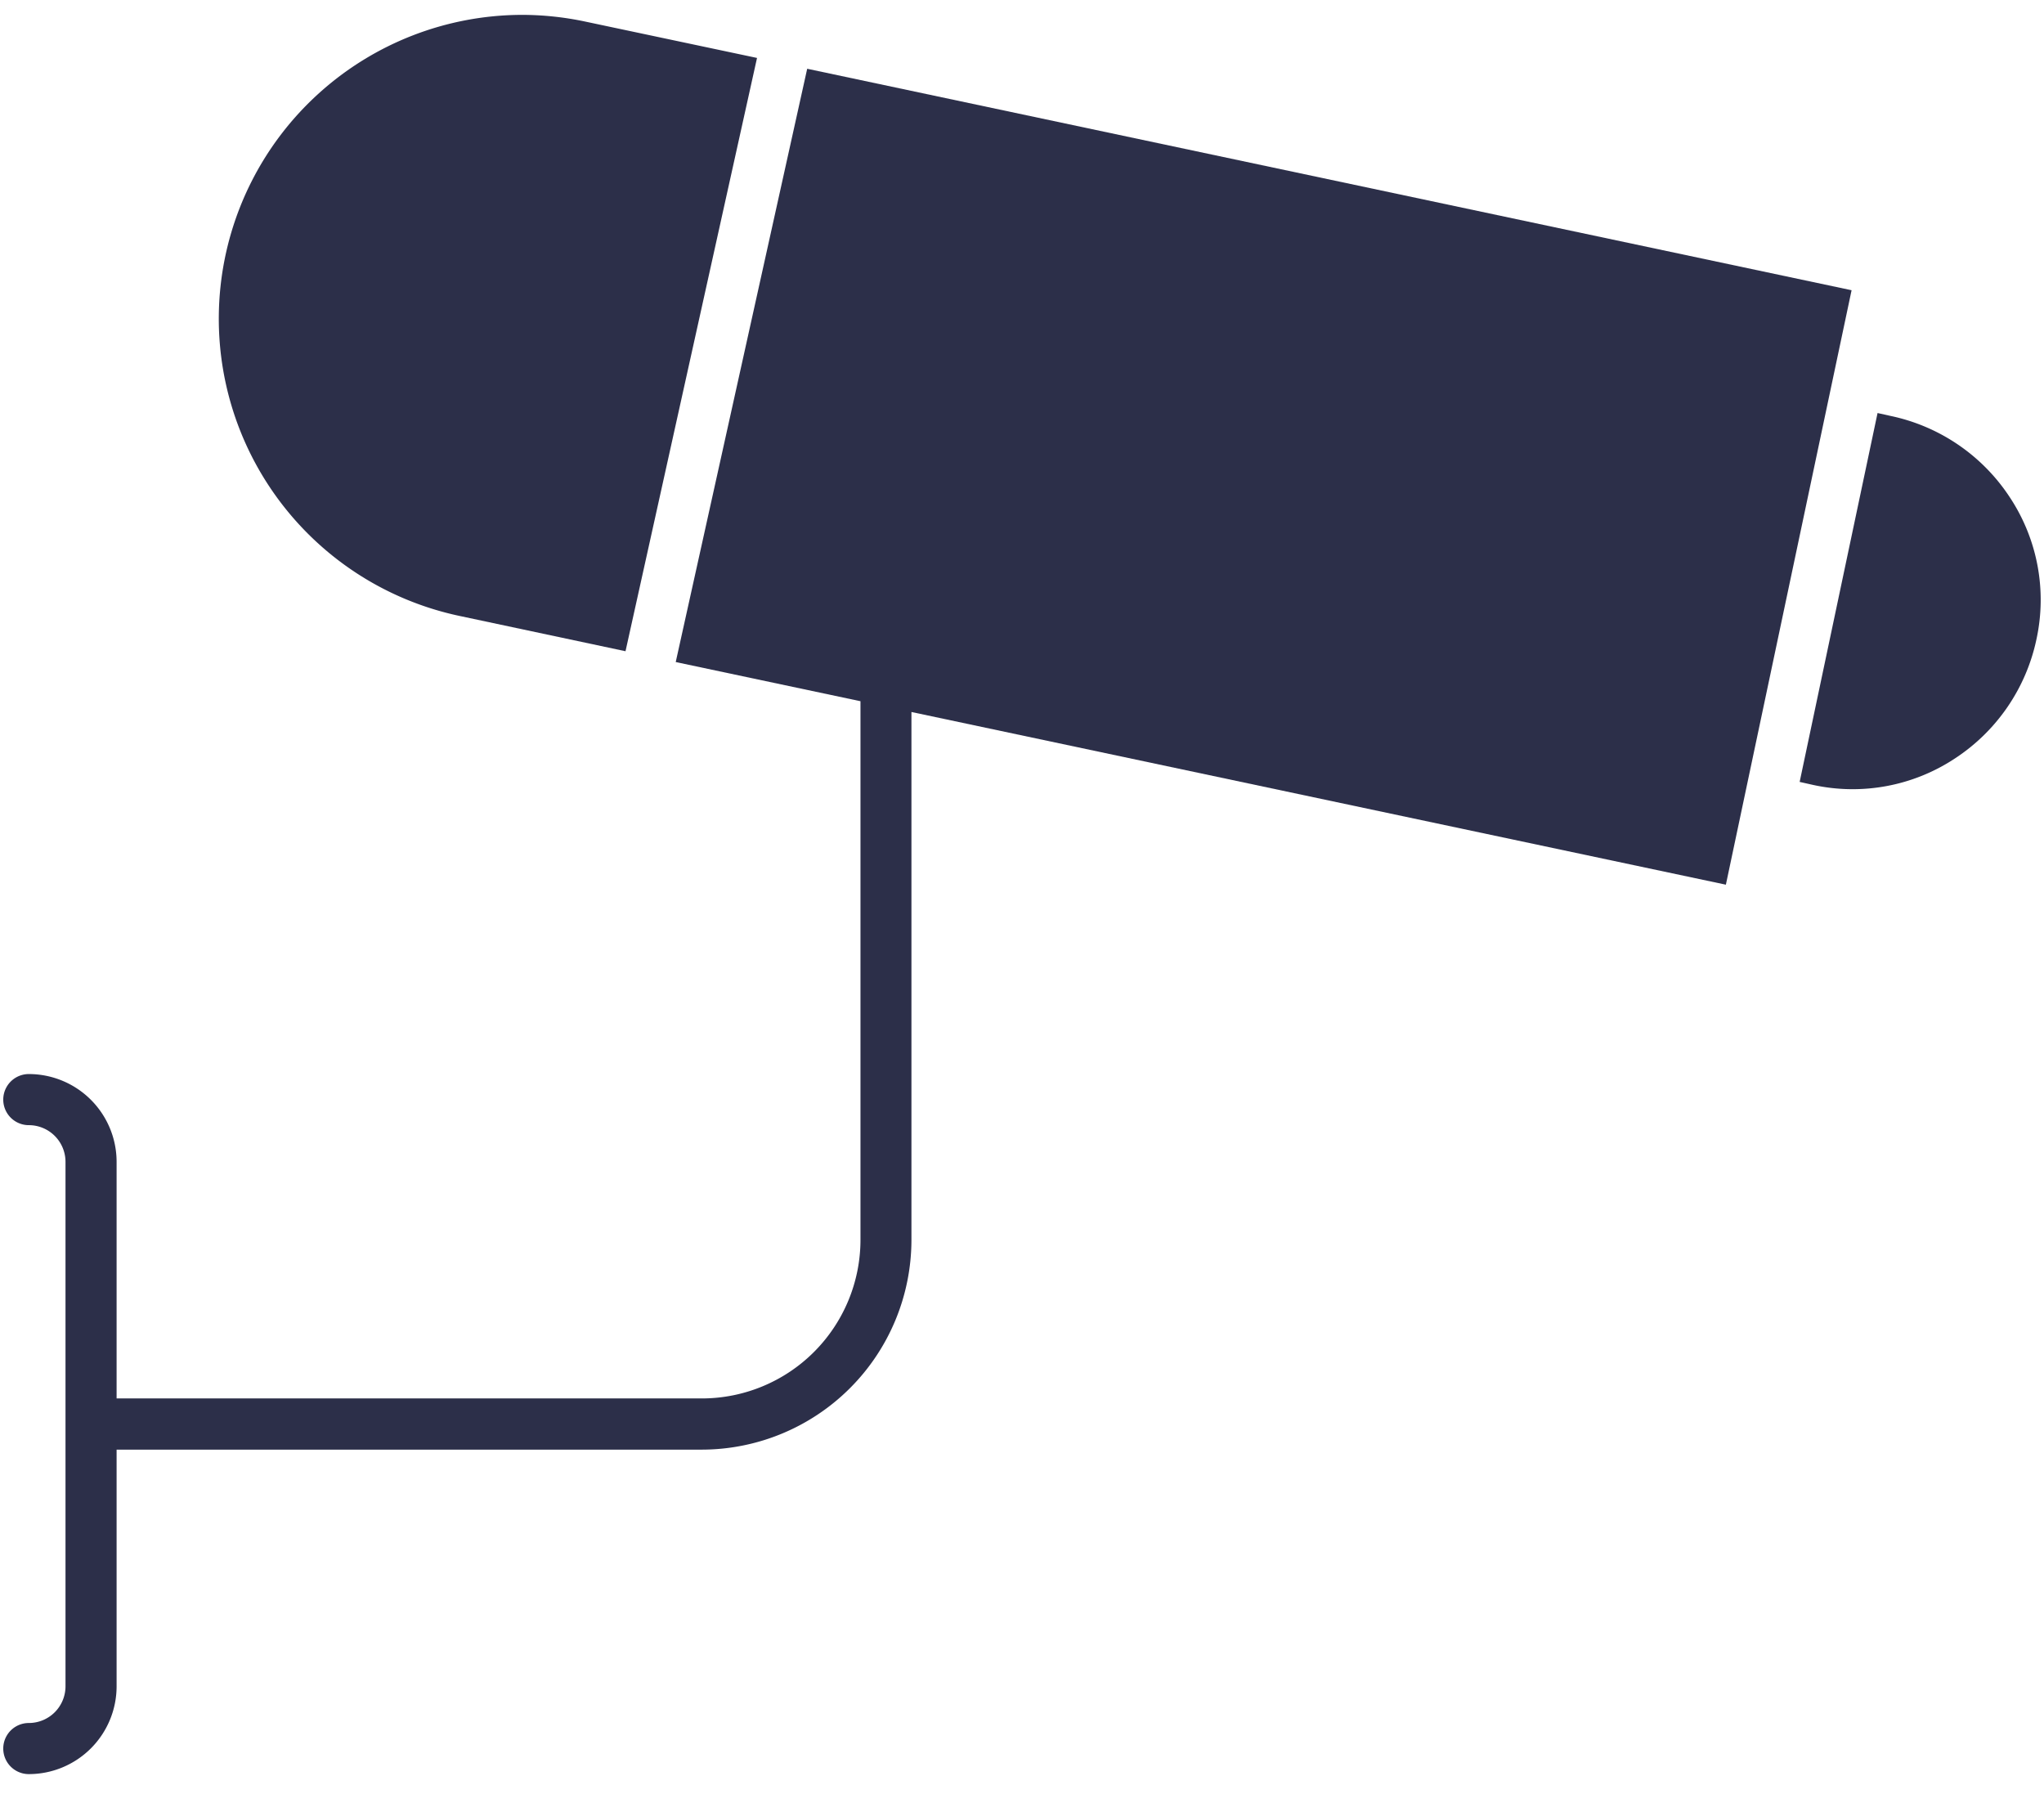 <svg xmlns="http://www.w3.org/2000/svg" width="44" height="39" viewBox="0 0 44 39"><g><g><g><path fill="#2c2f49" d="M9.89 13.257l3.575.76 2.831-12.77-3.695-.782A6.587 6.587 0 0 0 11.232.32 6.54 6.54 0 0 0 9.89 13.257z"/></g><g><path fill="#2c2f49" d="M2.51 36.296v-5.094h12.6a4.518 4.518 0 0 0 4.51-4.51V15.325l17.532 3.717 2.706-12.795L17.376 1.48l-2.83 12.77 3.977.843V26.69a3.416 3.416 0 0 1-3.41 3.41H2.51v-5.092a1.891 1.891 0 0 0-1.89-1.89.55.55 0 1 0 0 1.1.79.79 0 0 1 .79.79v11.288a.79.79 0 0 1-.79.79.55.55 0 1 0 0 1.1 1.891 1.891 0 0 0 1.89-1.89z"/></g><g><path fill="#2c2f49" d="M40.7 8.953l-.283-.063-1.677 7.94.295.066a3.994 3.994 0 0 0 3.043-.568 4.07 4.07 0 0 0 1.76-2.57 3.996 3.996 0 0 0-.568-3.045 4.067 4.067 0 0 0-2.57-1.76z"/></g></g></g></svg>